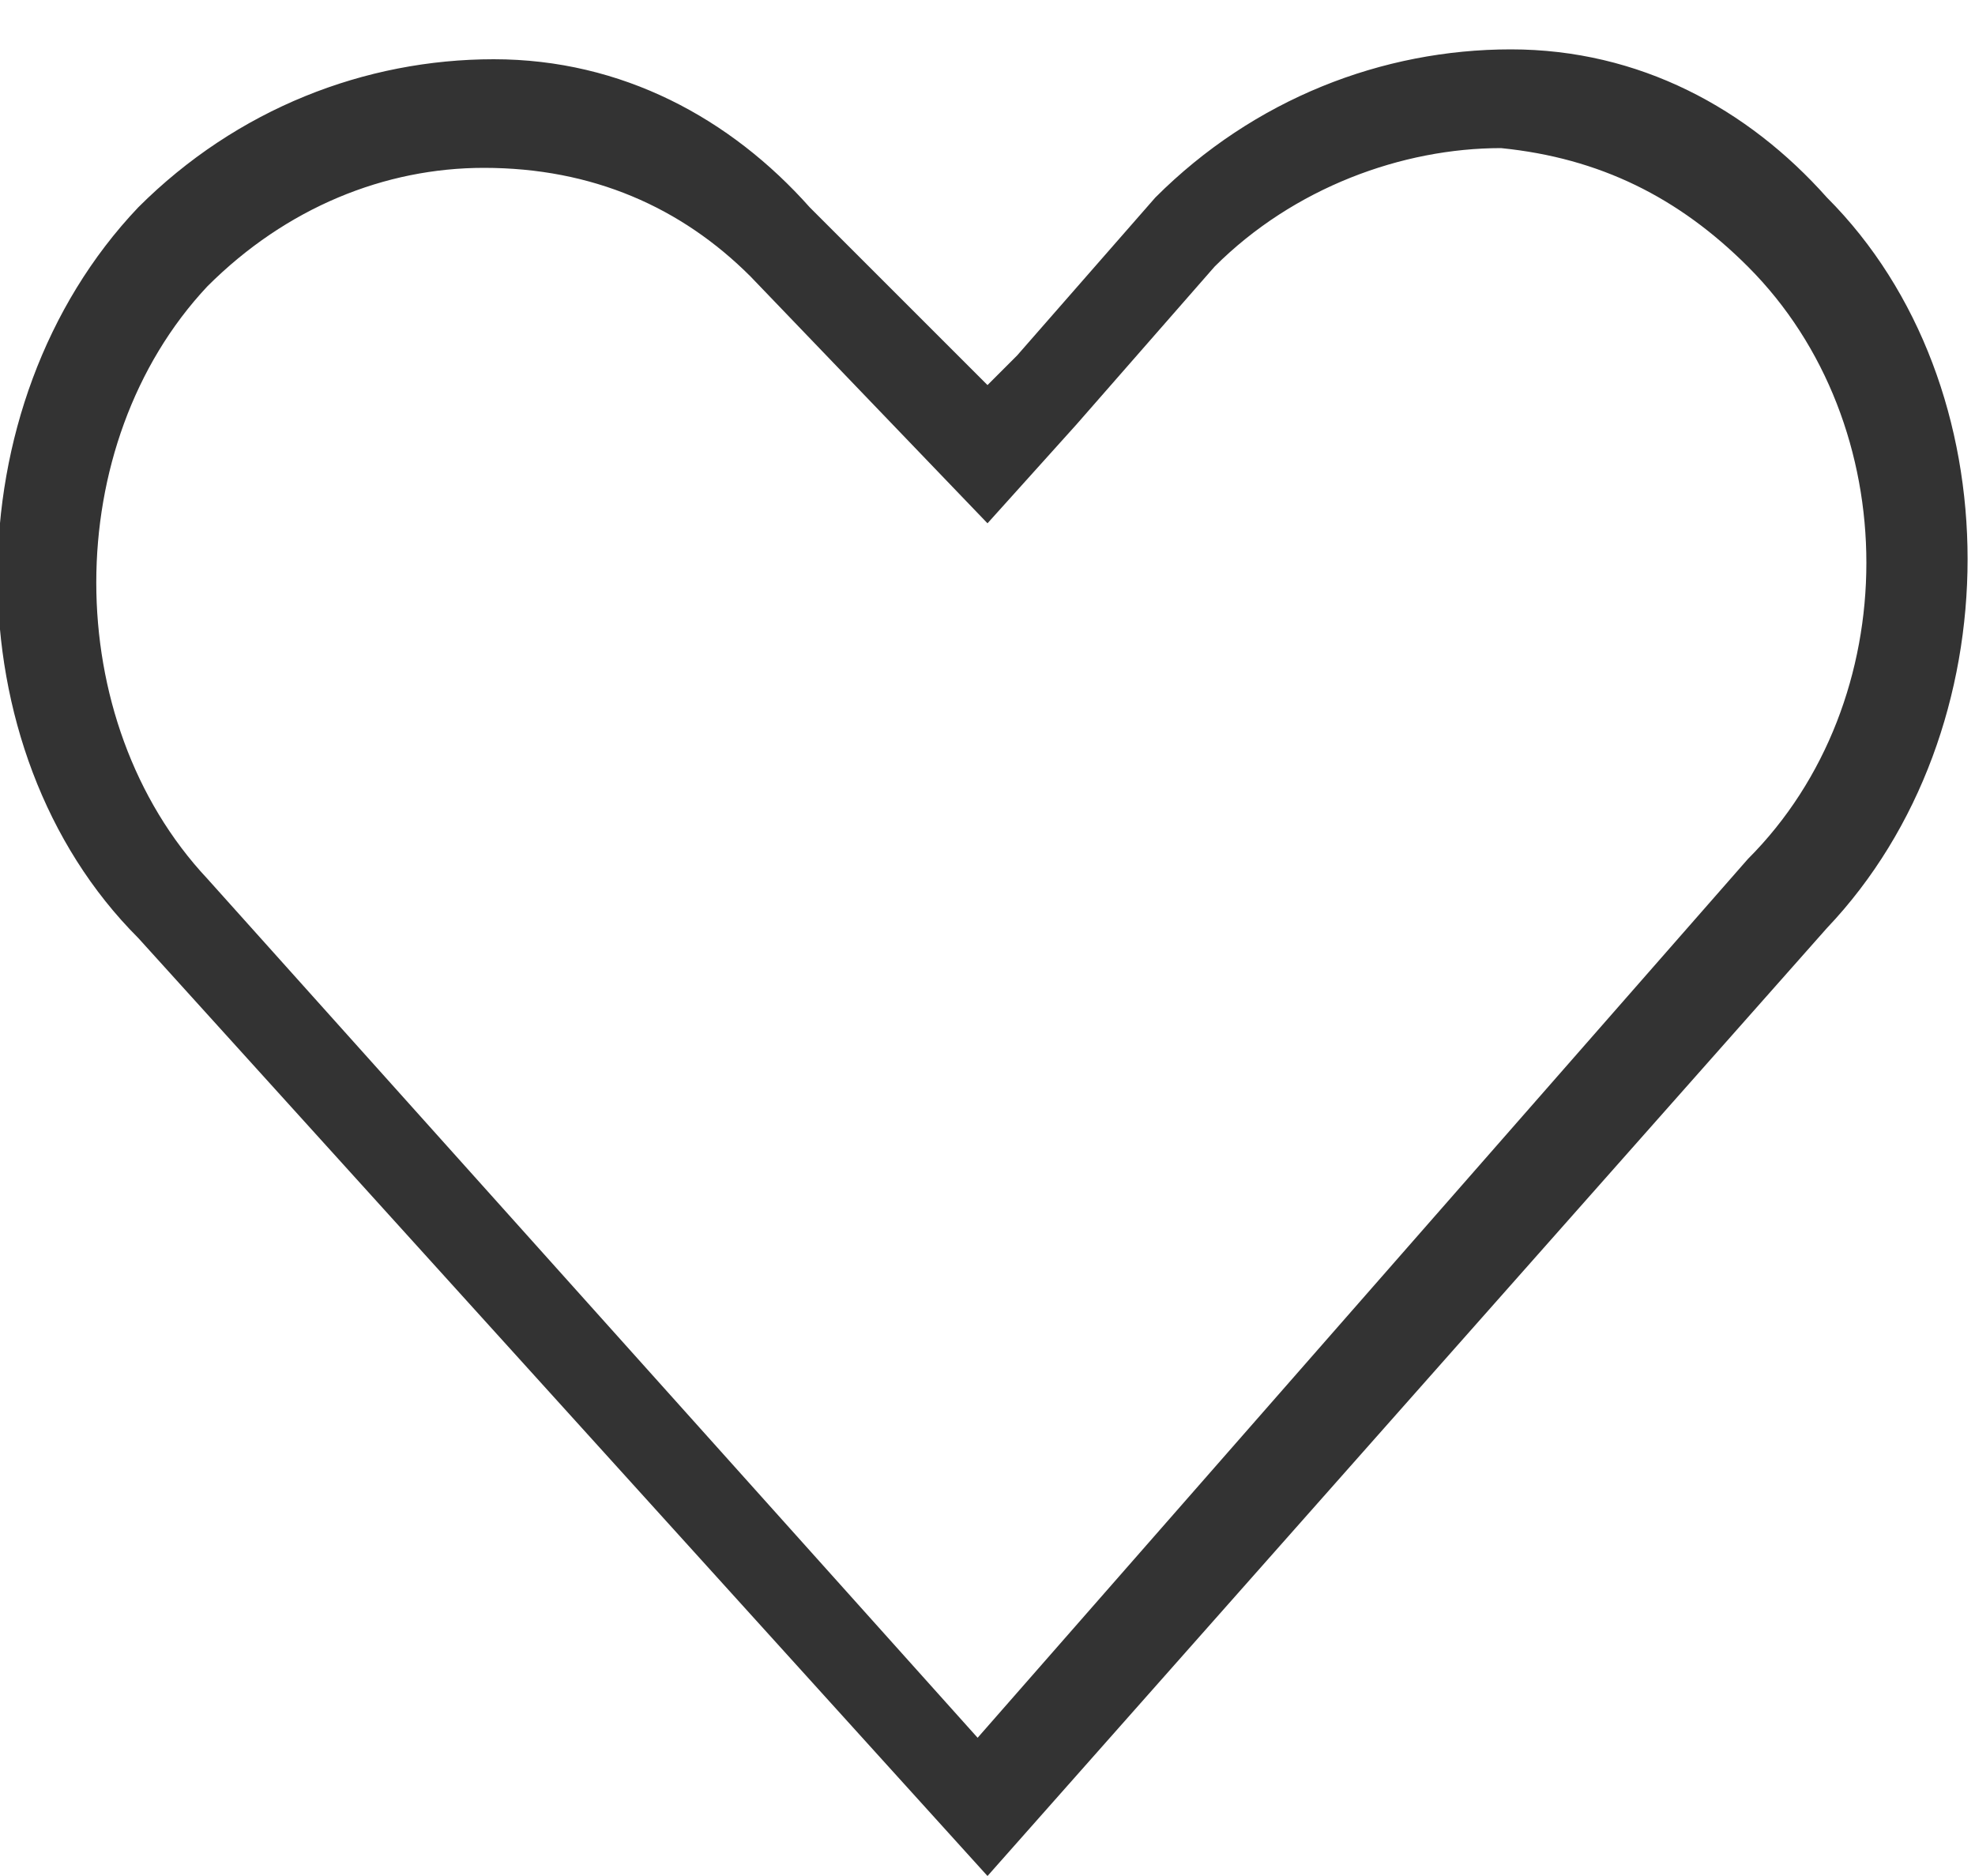 <?xml version="1.0" encoding="utf-8"?>
<!-- Generator: Adobe Illustrator 25.3.1, SVG Export Plug-In . SVG Version: 6.00 Build 0)  -->
<svg version="1.1" id="レイヤー_1" xmlns="http://www.w3.org/2000/svg" xmlns:xlink="http://www.w3.org/1999/xlink" x="0px"
	 y="0px" viewBox="0 0 20 19" style="enable-background:new 0 0 20 19;" xml:space="preserve">
<style type="text/css">
	.st0{fill:#333333;}
</style>
<g>
	<path class="st0" d="M10,19L1.4,9.5c-1.9-1.9-1.9-5.4,0-7.4c1-1,2.3-1.5,3.6-1.5c1.3,0,2.4,0.6,3.2,1.5L10,3.9l0.3-0.3L11.7,2
		c1-1,2.3-1.5,3.6-1.5c1.3,0,2.4,0.6,3.2,1.5c1.9,1.9,1.9,5.4,0,7.4L10,19z M4.9,1.7c-1,0-2,0.4-2.8,1.2c-1.5,1.6-1.5,4.4,0,6
		l7.8,8.7l7.8-8.9c1.6-1.6,1.6-4.4,0-6c-0.7-0.7-1.5-1.1-2.5-1.2c-1,0-2.1,0.4-2.9,1.2l-1.4,1.6L10,5.3L7.6,2.8
		C6.9,2.1,6,1.7,4.9,1.7C5,1.7,5,1.7,4.9,1.7z"/>
</g>
</svg>
